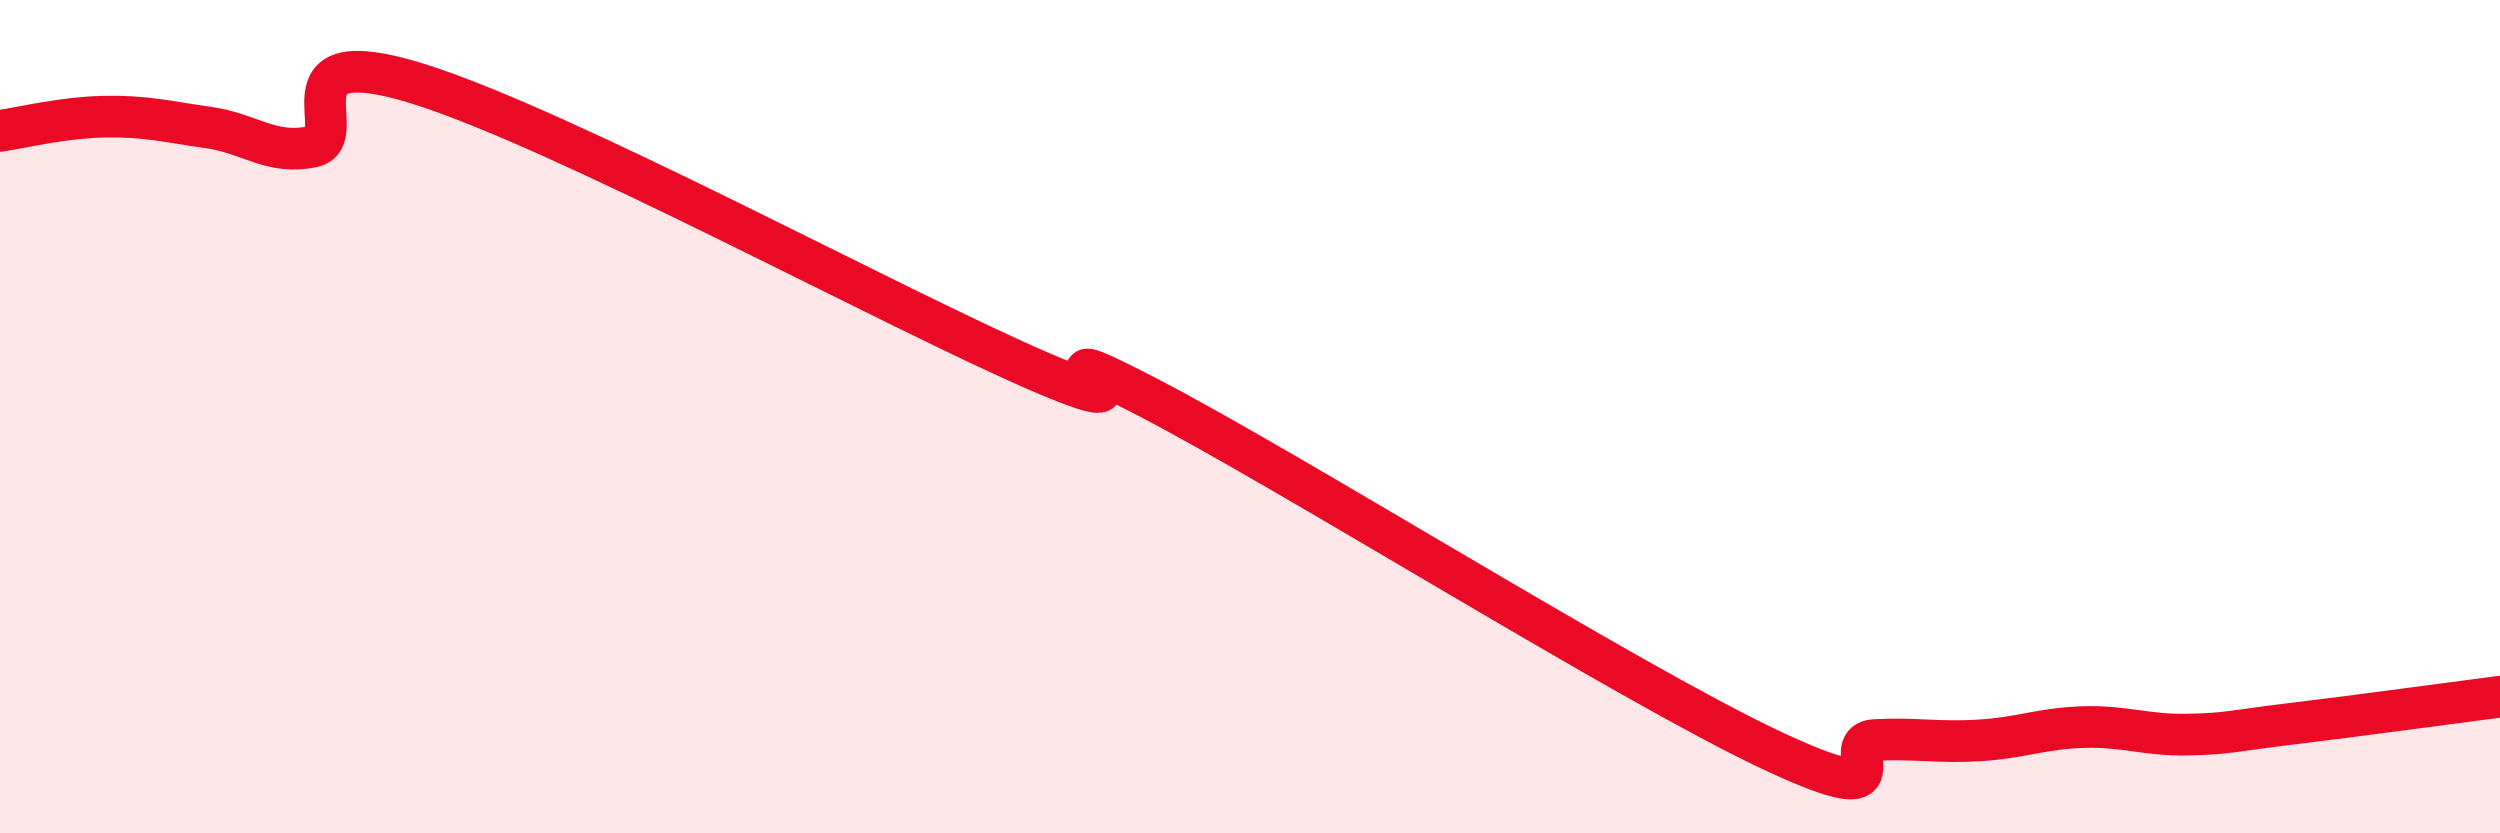 
    <svg width="60" height="20" viewBox="0 0 60 20" xmlns="http://www.w3.org/2000/svg">
      <path
        d="M 0,3.14 C 0.5,3.07 1.5,2.82 2.5,2.8 C 3.5,2.78 4,2.92 5,3.06 C 6,3.2 6.5,3.73 7.5,3.52 C 8.5,3.31 6.5,0.92 10,2 C 13.5,3.08 21.5,7.44 25,8.94 C 28.5,10.44 24,7.7 27.5,9.51 C 31,11.32 39,16.35 42.5,18 C 46,19.65 44,17.81 45,17.76 C 46,17.71 46.5,17.83 47.5,17.77 C 48.5,17.71 49,17.48 50,17.45 C 51,17.42 51.5,17.65 52.5,17.63 C 53.5,17.61 53.5,17.55 55,17.37 C 56.5,17.19 59,16.85 60,16.72L60 20L0 20Z"
        fill="#EB0A25"
        opacity="0.1"
        stroke-linecap="round"
        stroke-linejoin="round"
      />
      <path
        d="M 0,3.14 C 0.5,3.07 1.5,2.82 2.5,2.8 C 3.5,2.78 4,2.92 5,3.06 C 6,3.2 6.5,3.73 7.5,3.52 C 8.5,3.31 6.5,0.92 10,2 C 13.5,3.08 21.5,7.44 25,8.94 C 28.5,10.44 24,7.7 27.5,9.51 C 31,11.32 39,16.35 42.5,18 C 46,19.65 44,17.81 45,17.76 C 46,17.71 46.5,17.83 47.5,17.77 C 48.5,17.71 49,17.48 50,17.45 C 51,17.42 51.5,17.65 52.5,17.63 C 53.5,17.61 53.5,17.55 55,17.37 C 56.5,17.19 59,16.85 60,16.72"
        stroke="#EB0A25"
        stroke-width="1"
        fill="none"
        stroke-linecap="round"
        stroke-linejoin="round"
      />
    </svg>
  